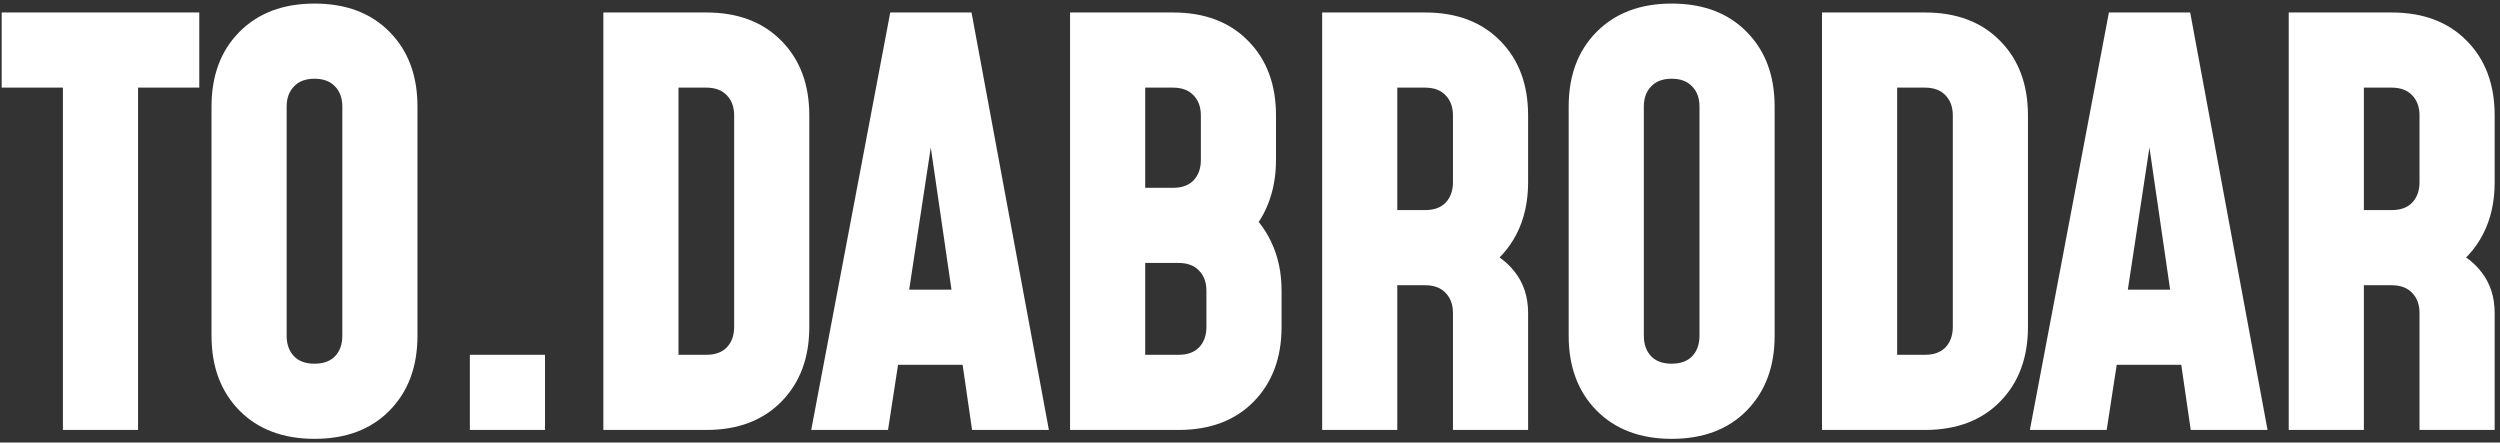 <?xml version="1.0" encoding="UTF-8"?> <svg xmlns="http://www.w3.org/2000/svg" width="322" height="57" viewBox="0 0 322 57" fill="none"><rect x="0" y="0" width="322" height="57" fill="#333333" stroke="none"/><path d="M8.103 55.377V11.287H0.217V1.608H25.667V11.287H17.781V55.377H8.103ZM40.507 56.523C36.468 56.523 33.242 55.305 30.829 52.867C28.439 50.43 27.244 47.228 27.244 43.261V13.724C27.244 9.733 28.439 6.531 30.829 4.118C33.242 1.68 36.468 0.461 40.507 0.461C44.569 0.461 47.796 1.68 50.185 4.118C52.575 6.531 53.77 9.733 53.77 13.724V43.261C53.77 47.228 52.575 50.43 50.185 52.867C47.796 55.305 44.569 56.523 40.507 56.523ZM40.507 46.845C41.654 46.845 42.538 46.523 43.16 45.877C43.781 45.208 44.092 44.336 44.092 43.261V13.724C44.092 12.649 43.781 11.789 43.16 11.143C42.538 10.474 41.654 10.14 40.507 10.14C39.36 10.14 38.476 10.474 37.855 11.143C37.233 11.789 36.922 12.649 36.922 13.724V43.261C36.922 44.336 37.233 45.208 37.855 45.877C38.476 46.523 39.36 46.845 40.507 46.845ZM60.519 55.377V45.698H70.197V55.377H60.519ZM77.712 55.377V1.608H90.975C95.037 1.608 98.264 2.827 100.653 5.265C103.043 7.678 104.238 10.88 104.238 14.871V42.114C104.238 46.081 103.043 49.283 100.653 51.72C98.264 54.158 95.037 55.377 90.975 55.377H77.712ZM87.391 45.698H90.975C92.122 45.698 93.006 45.376 93.628 44.73C94.249 44.061 94.56 43.189 94.56 42.114V14.871C94.56 13.796 94.249 12.936 93.628 12.29C93.006 11.621 92.122 11.287 90.975 11.287H87.391V45.698ZM104.485 55.377L114.665 1.608H125.132L135.097 55.377H125.203L123.985 46.989H115.669L114.378 55.377H104.485ZM117.102 37.31H122.551L119.253 14.656H120.544L117.102 37.31ZM137.823 55.377V1.608H151.086C155.148 1.608 158.375 2.827 160.764 5.265C163.154 7.678 164.349 10.88 164.349 14.871V20.607C164.349 22.686 164.002 24.585 163.309 26.306C162.64 28.003 161.672 29.424 160.406 30.572L160.191 26.772C161.696 27.871 162.879 29.341 163.739 31.181C164.624 33.021 165.066 35.112 165.066 37.454V42.114C165.066 46.081 163.871 49.283 161.481 51.72C159.091 54.158 155.865 55.377 151.803 55.377H137.823ZM147.501 45.698H151.803C152.95 45.698 153.834 45.376 154.455 44.73C155.077 44.061 155.387 43.189 155.387 42.114V37.454C155.387 36.378 155.077 35.518 154.455 34.873C153.834 34.204 152.95 33.869 151.803 33.869H147.501V45.698ZM147.501 24.191H151.086C152.233 24.191 153.117 23.868 153.739 23.223C154.36 22.554 154.671 21.682 154.671 20.607V14.871C154.671 13.796 154.36 12.936 153.739 12.29C153.117 11.621 152.233 11.287 151.086 11.287H147.501V24.191ZM170.294 55.377V1.608H183.557C187.619 1.608 190.845 2.827 193.235 5.265C195.625 7.678 196.82 10.88 196.82 14.871V23.474C196.82 26.007 196.318 28.241 195.314 30.177C194.31 32.113 192.877 33.678 191.013 34.873L190.296 31.718C192.375 32.459 193.976 33.559 195.099 35.016C196.246 36.474 196.82 38.242 196.82 40.321V55.377H187.141V40.321C187.141 39.246 186.831 38.386 186.209 37.741C185.588 37.071 184.704 36.737 183.557 36.737H179.972V55.377H170.294ZM179.972 27.059H183.557C184.704 27.059 185.588 26.736 186.209 26.091C186.831 25.422 187.141 24.549 187.141 23.474V14.871C187.141 13.796 186.831 12.936 186.209 12.29C185.588 11.621 184.704 11.287 183.557 11.287H179.972V27.059ZM215.309 56.523C211.271 56.523 208.044 55.305 205.631 52.867C203.241 50.43 202.046 47.228 202.046 43.261V13.724C202.046 9.733 203.241 6.531 205.631 4.118C208.044 1.68 211.271 0.461 215.309 0.461C219.372 0.461 222.598 1.68 224.987 4.118C227.377 6.531 228.572 9.733 228.572 13.724V43.261C228.572 47.228 227.377 50.43 224.987 52.867C222.598 55.305 219.372 56.523 215.309 56.523ZM215.309 46.845C216.456 46.845 217.34 46.523 217.962 45.877C218.583 45.208 218.894 44.336 218.894 43.261V13.724C218.894 12.649 218.583 11.789 217.962 11.143C217.34 10.474 216.456 10.14 215.309 10.14C214.162 10.14 213.278 10.474 212.657 11.143C212.035 11.789 211.725 12.649 211.725 13.724V43.261C211.725 44.336 212.035 45.208 212.657 45.877C213.278 46.523 214.162 46.845 215.309 46.845ZM234.676 55.377V1.608H247.938C252.001 1.608 255.227 2.827 257.617 5.265C260.006 7.678 261.201 10.88 261.201 14.871V42.114C261.201 46.081 260.006 49.283 257.617 51.72C255.227 54.158 252.001 55.377 247.938 55.377H234.676ZM244.354 45.698H247.938C249.086 45.698 249.97 45.376 250.591 44.73C251.212 44.061 251.523 43.189 251.523 42.114V14.871C251.523 13.796 251.212 12.936 250.591 12.29C249.97 11.621 249.086 11.287 247.938 11.287H244.354V45.698ZM261.448 55.377L271.628 1.608H282.095L292.06 55.377H282.167L280.948 46.989H272.632L271.342 55.377H261.448ZM274.066 37.31H279.514L276.217 14.656H277.507L274.066 37.31ZM294.787 55.377V1.608H308.049C312.112 1.608 315.338 2.827 317.728 5.265C320.117 7.678 321.312 10.88 321.312 14.871V23.474C321.312 26.007 320.81 28.241 319.807 30.177C318.803 32.113 317.369 33.678 315.505 34.873L314.788 31.718C316.867 32.459 318.468 33.559 319.592 35.016C320.739 36.474 321.312 38.242 321.312 40.321V55.377H311.634V40.321C311.634 39.246 311.323 38.386 310.702 37.741C310.081 37.071 309.196 36.737 308.049 36.737H304.465V55.377H294.787ZM304.465 27.059H308.049C309.196 27.059 310.081 26.736 310.702 26.091C311.323 25.422 311.634 24.549 311.634 23.474V14.871C311.634 13.796 311.323 12.936 310.702 12.29C310.081 11.621 309.196 11.287 308.049 11.287H304.465V27.059Z" fill="white"></path></svg> 